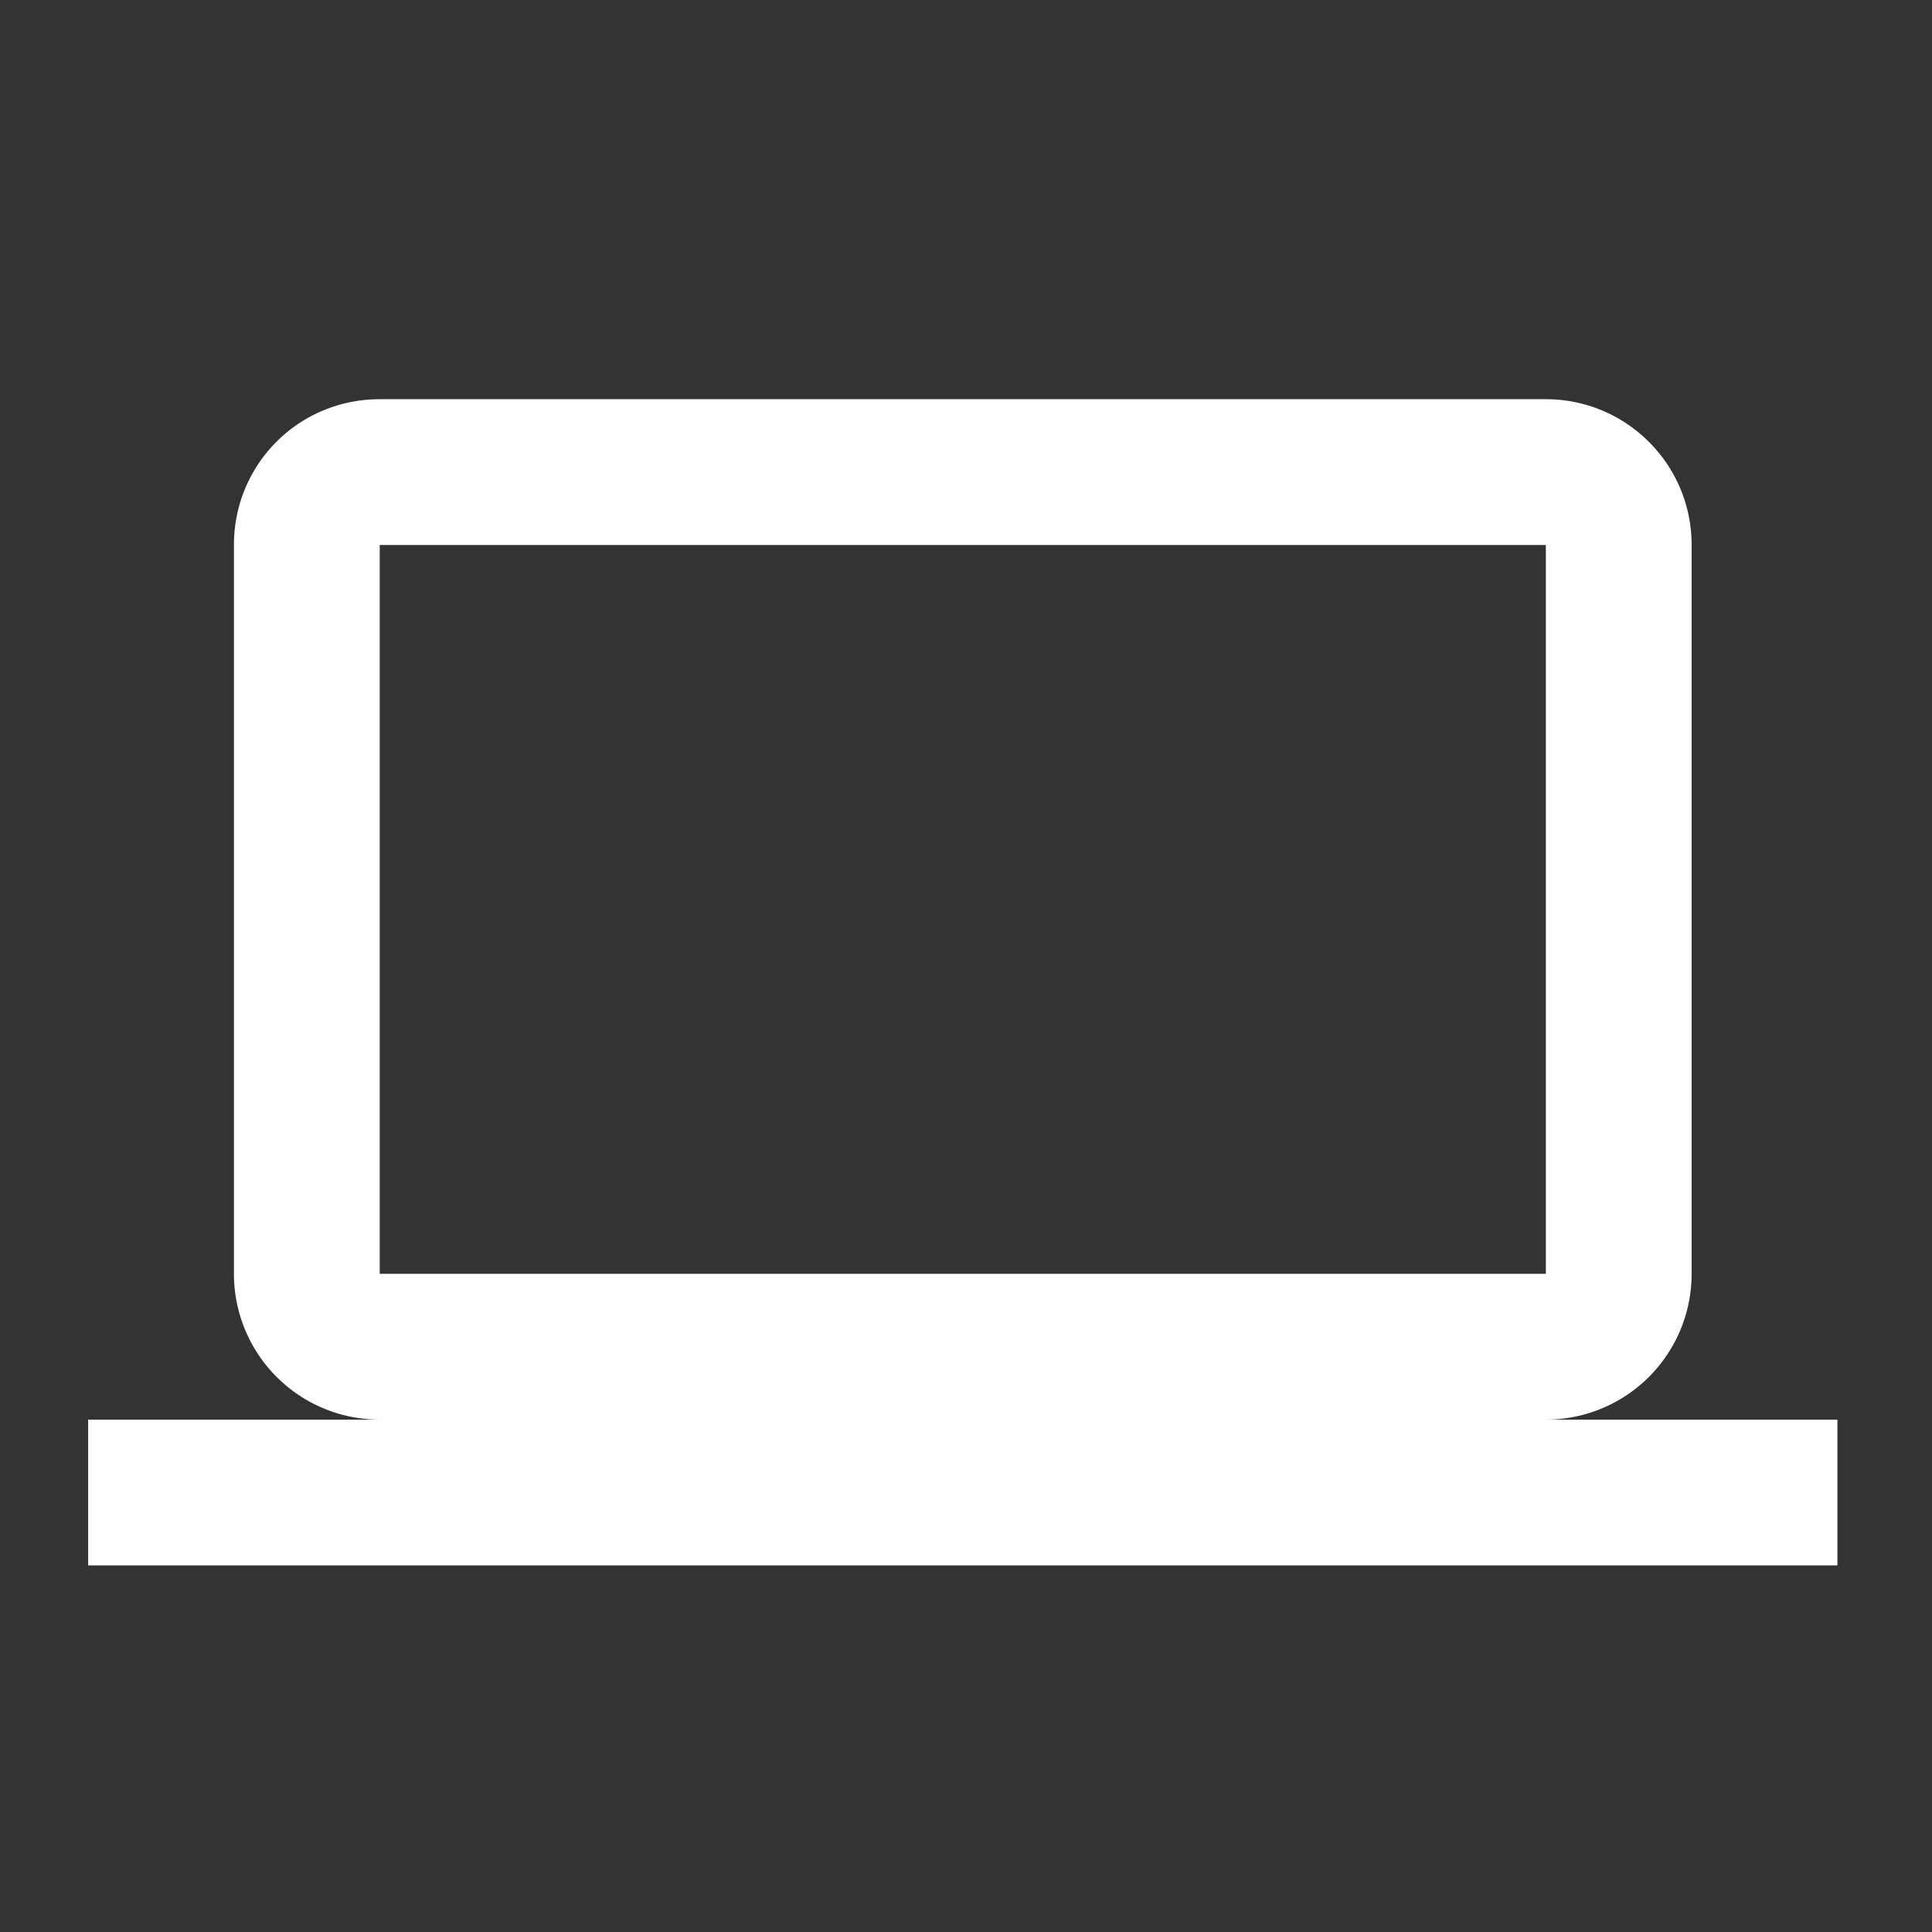 <?xml version="1.0" encoding="UTF-8" standalone="no"?>
<svg
   version="1.1"
   width="24"
   height="24"
   viewBox="0 0 24 24"
   id="svg4"
   sodipodi:docname="computer.svg"
   inkscape:version="1.1.1 (3bf5ae0d25, 2021-09-20)"
   xmlns:inkscape="http://www.inkscape.org/namespaces/inkscape"
   xmlns:sodipodi="http://sodipodi.sourceforge.net/DTD/sodipodi-0.dtd"
   xmlns="http://www.w3.org/2000/svg"
   xmlns:svg="http://www.w3.org/2000/svg">
  <rect x="0" y="0" width="24" height="24" fill="#333333" stroke="none"/>
  <defs
     id="defs8" />
  <sodipodi:namedview
     id="namedview6"
     pagecolor="#505050"
     bordercolor="#ffffff"
     borderopacity="1"
     inkscape:pageshadow="0"
     inkscape:pageopacity="0"
     inkscape:pagecheckerboard="1"
     showgrid="false"
     inkscape:zoom="32.333333"
     inkscape:cx="12.015464"
     inkscape:cy="12"
     inkscape:window-width="1920"
     inkscape:window-height="1011"
     inkscape:window-x="0"
     inkscape:window-y="0"
     inkscape:window-maximized="1"
     inkscape:current-layer="svg4" />
  <path
     d="M 4.717,6.77 H 19.203 V 15.824 H 4.717 m 14.486,1.811 a 1.811,1.811 0 0 0 1.811,-1.811 V 6.77 c 0,-1.005 -0.815,-1.811 -1.811,-1.811 H 4.717 c -1.005,0 -1.811,0.806 -1.811,1.811 v 9.054 a 1.811,1.811 0 0 0 1.811,1.811 H 1.095 v 1.811 H 22.825 v -1.811 z"
     id="path2"
     style="stroke-width:0.905;fill:#ffffff;fill-opacity:1" />
</svg>

